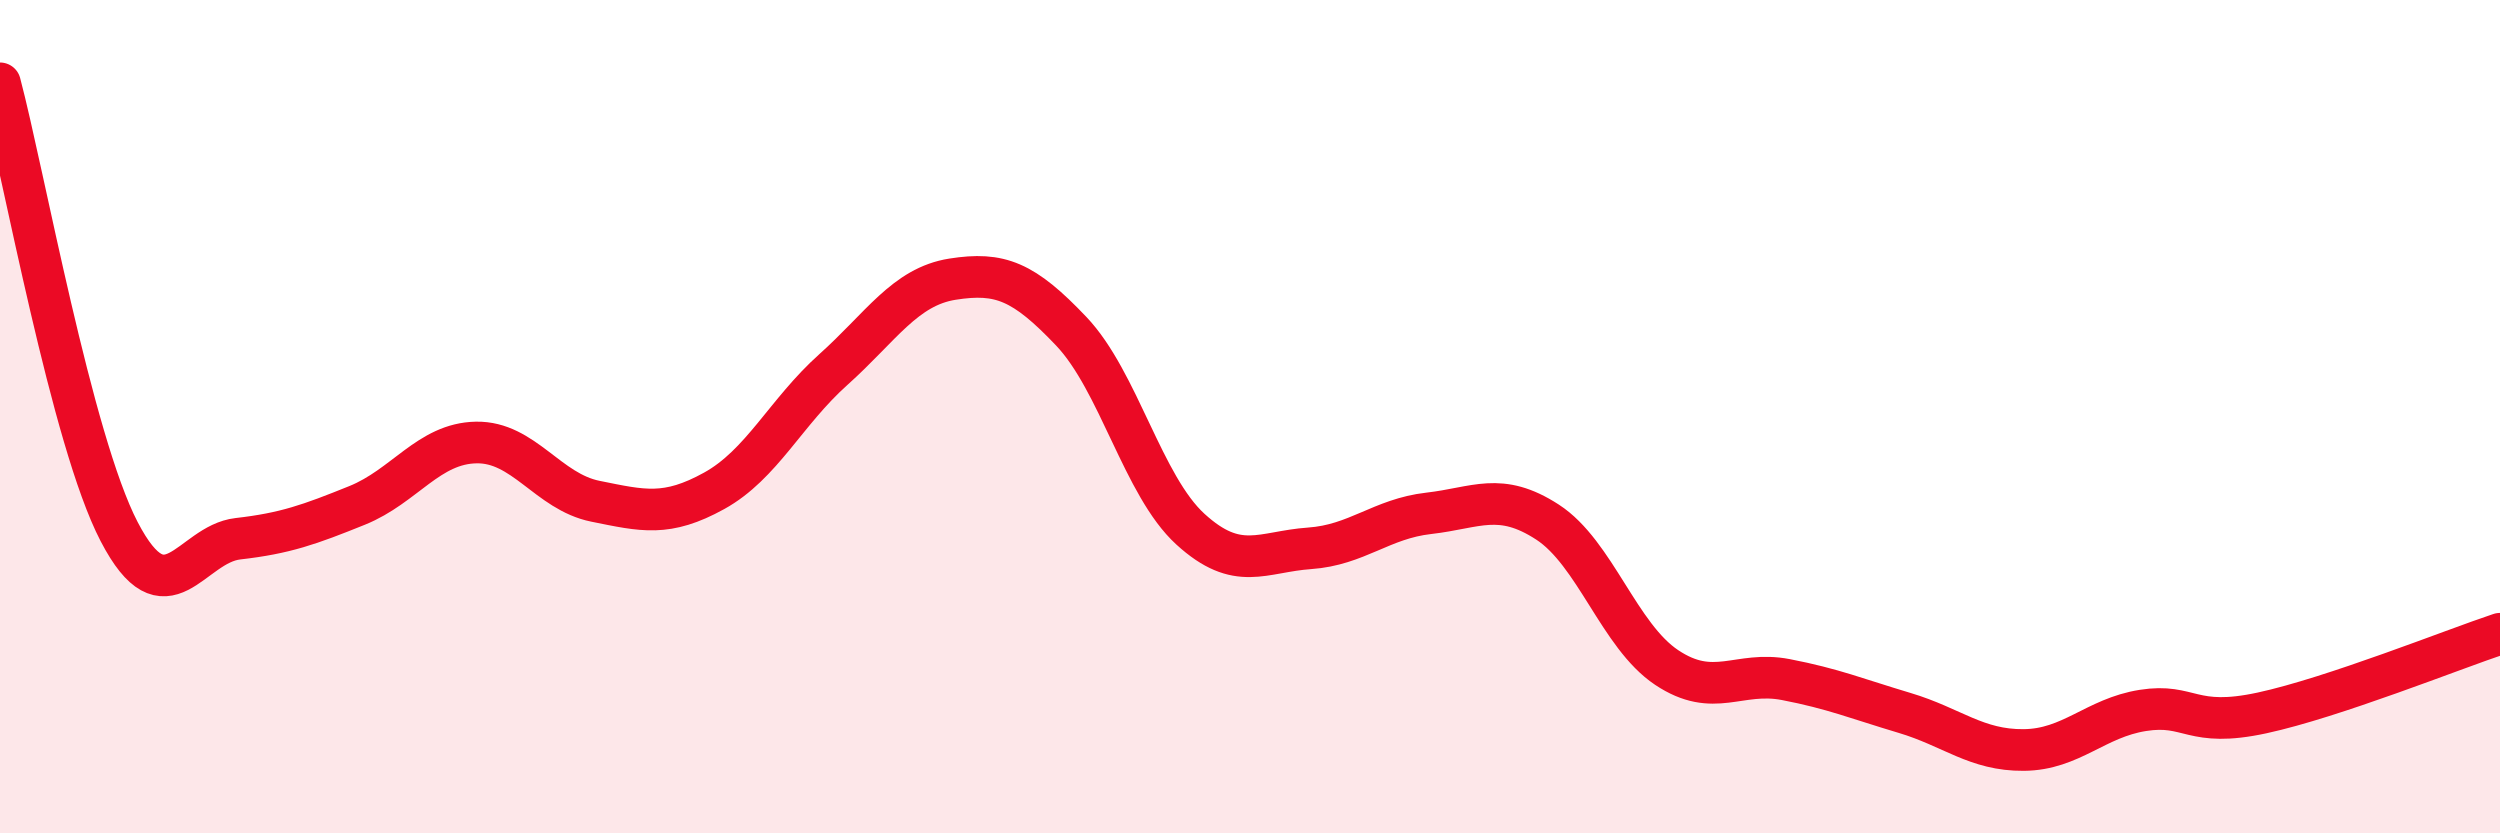 
    <svg width="60" height="20" viewBox="0 0 60 20" xmlns="http://www.w3.org/2000/svg">
      <path
        d="M 0,2 C 0.57,4.15 1.72,10.57 2.86,12.76 C 4,14.95 4.57,13.06 5.71,12.93 C 6.85,12.8 7.43,12.59 8.57,12.13 C 9.71,11.67 10.29,10.64 11.43,10.62 C 12.57,10.6 13.15,11.8 14.29,12.03 C 15.43,12.26 16,12.41 17.14,11.78 C 18.28,11.15 18.86,9.89 20,8.87 C 21.14,7.85 21.72,6.88 22.86,6.7 C 24,6.52 24.57,6.75 25.71,7.95 C 26.85,9.15 27.43,11.66 28.57,12.7 C 29.71,13.74 30.29,13.24 31.43,13.16 C 32.57,13.08 33.15,12.45 34.29,12.32 C 35.43,12.19 36,11.79 37.14,12.53 C 38.28,13.27 38.86,15.26 40,16.02 C 41.14,16.78 41.72,16.09 42.86,16.31 C 44,16.53 44.57,16.77 45.71,17.11 C 46.85,17.45 47.43,18.01 48.57,18 C 49.71,17.99 50.29,17.23 51.43,17.05 C 52.57,16.87 52.58,17.48 54.29,17.11 C 56,16.74 58.86,15.59 60,15.21L60 20L0 20Z"
        fill="#EB0A25"
        opacity="0.1"
        stroke-linecap="round"
        stroke-linejoin="round"
      />
      <path
        d="M 0,2 C 0.57,4.15 1.72,10.57 2.86,12.76 C 4,14.95 4.57,13.06 5.71,12.93 C 6.85,12.8 7.43,12.59 8.57,12.13 C 9.71,11.67 10.29,10.64 11.43,10.62 C 12.57,10.6 13.15,11.8 14.29,12.03 C 15.43,12.26 16,12.41 17.14,11.78 C 18.28,11.15 18.86,9.89 20,8.87 C 21.14,7.85 21.72,6.88 22.86,6.7 C 24,6.52 24.57,6.75 25.71,7.95 C 26.85,9.15 27.43,11.66 28.57,12.7 C 29.71,13.74 30.29,13.24 31.43,13.16 C 32.57,13.08 33.15,12.45 34.29,12.32 C 35.43,12.19 36,11.79 37.14,12.53 C 38.28,13.27 38.86,15.26 40,16.02 C 41.14,16.78 41.72,16.09 42.86,16.31 C 44,16.53 44.57,16.77 45.71,17.11 C 46.85,17.45 47.43,18.01 48.57,18 C 49.71,17.99 50.29,17.23 51.43,17.05 C 52.57,16.87 52.58,17.48 54.29,17.11 C 56,16.74 58.86,15.59 60,15.21"
        stroke="#EB0A25"
        stroke-width="1"
        fill="none"
        stroke-linecap="round"
        stroke-linejoin="round"
      />
    </svg>
  